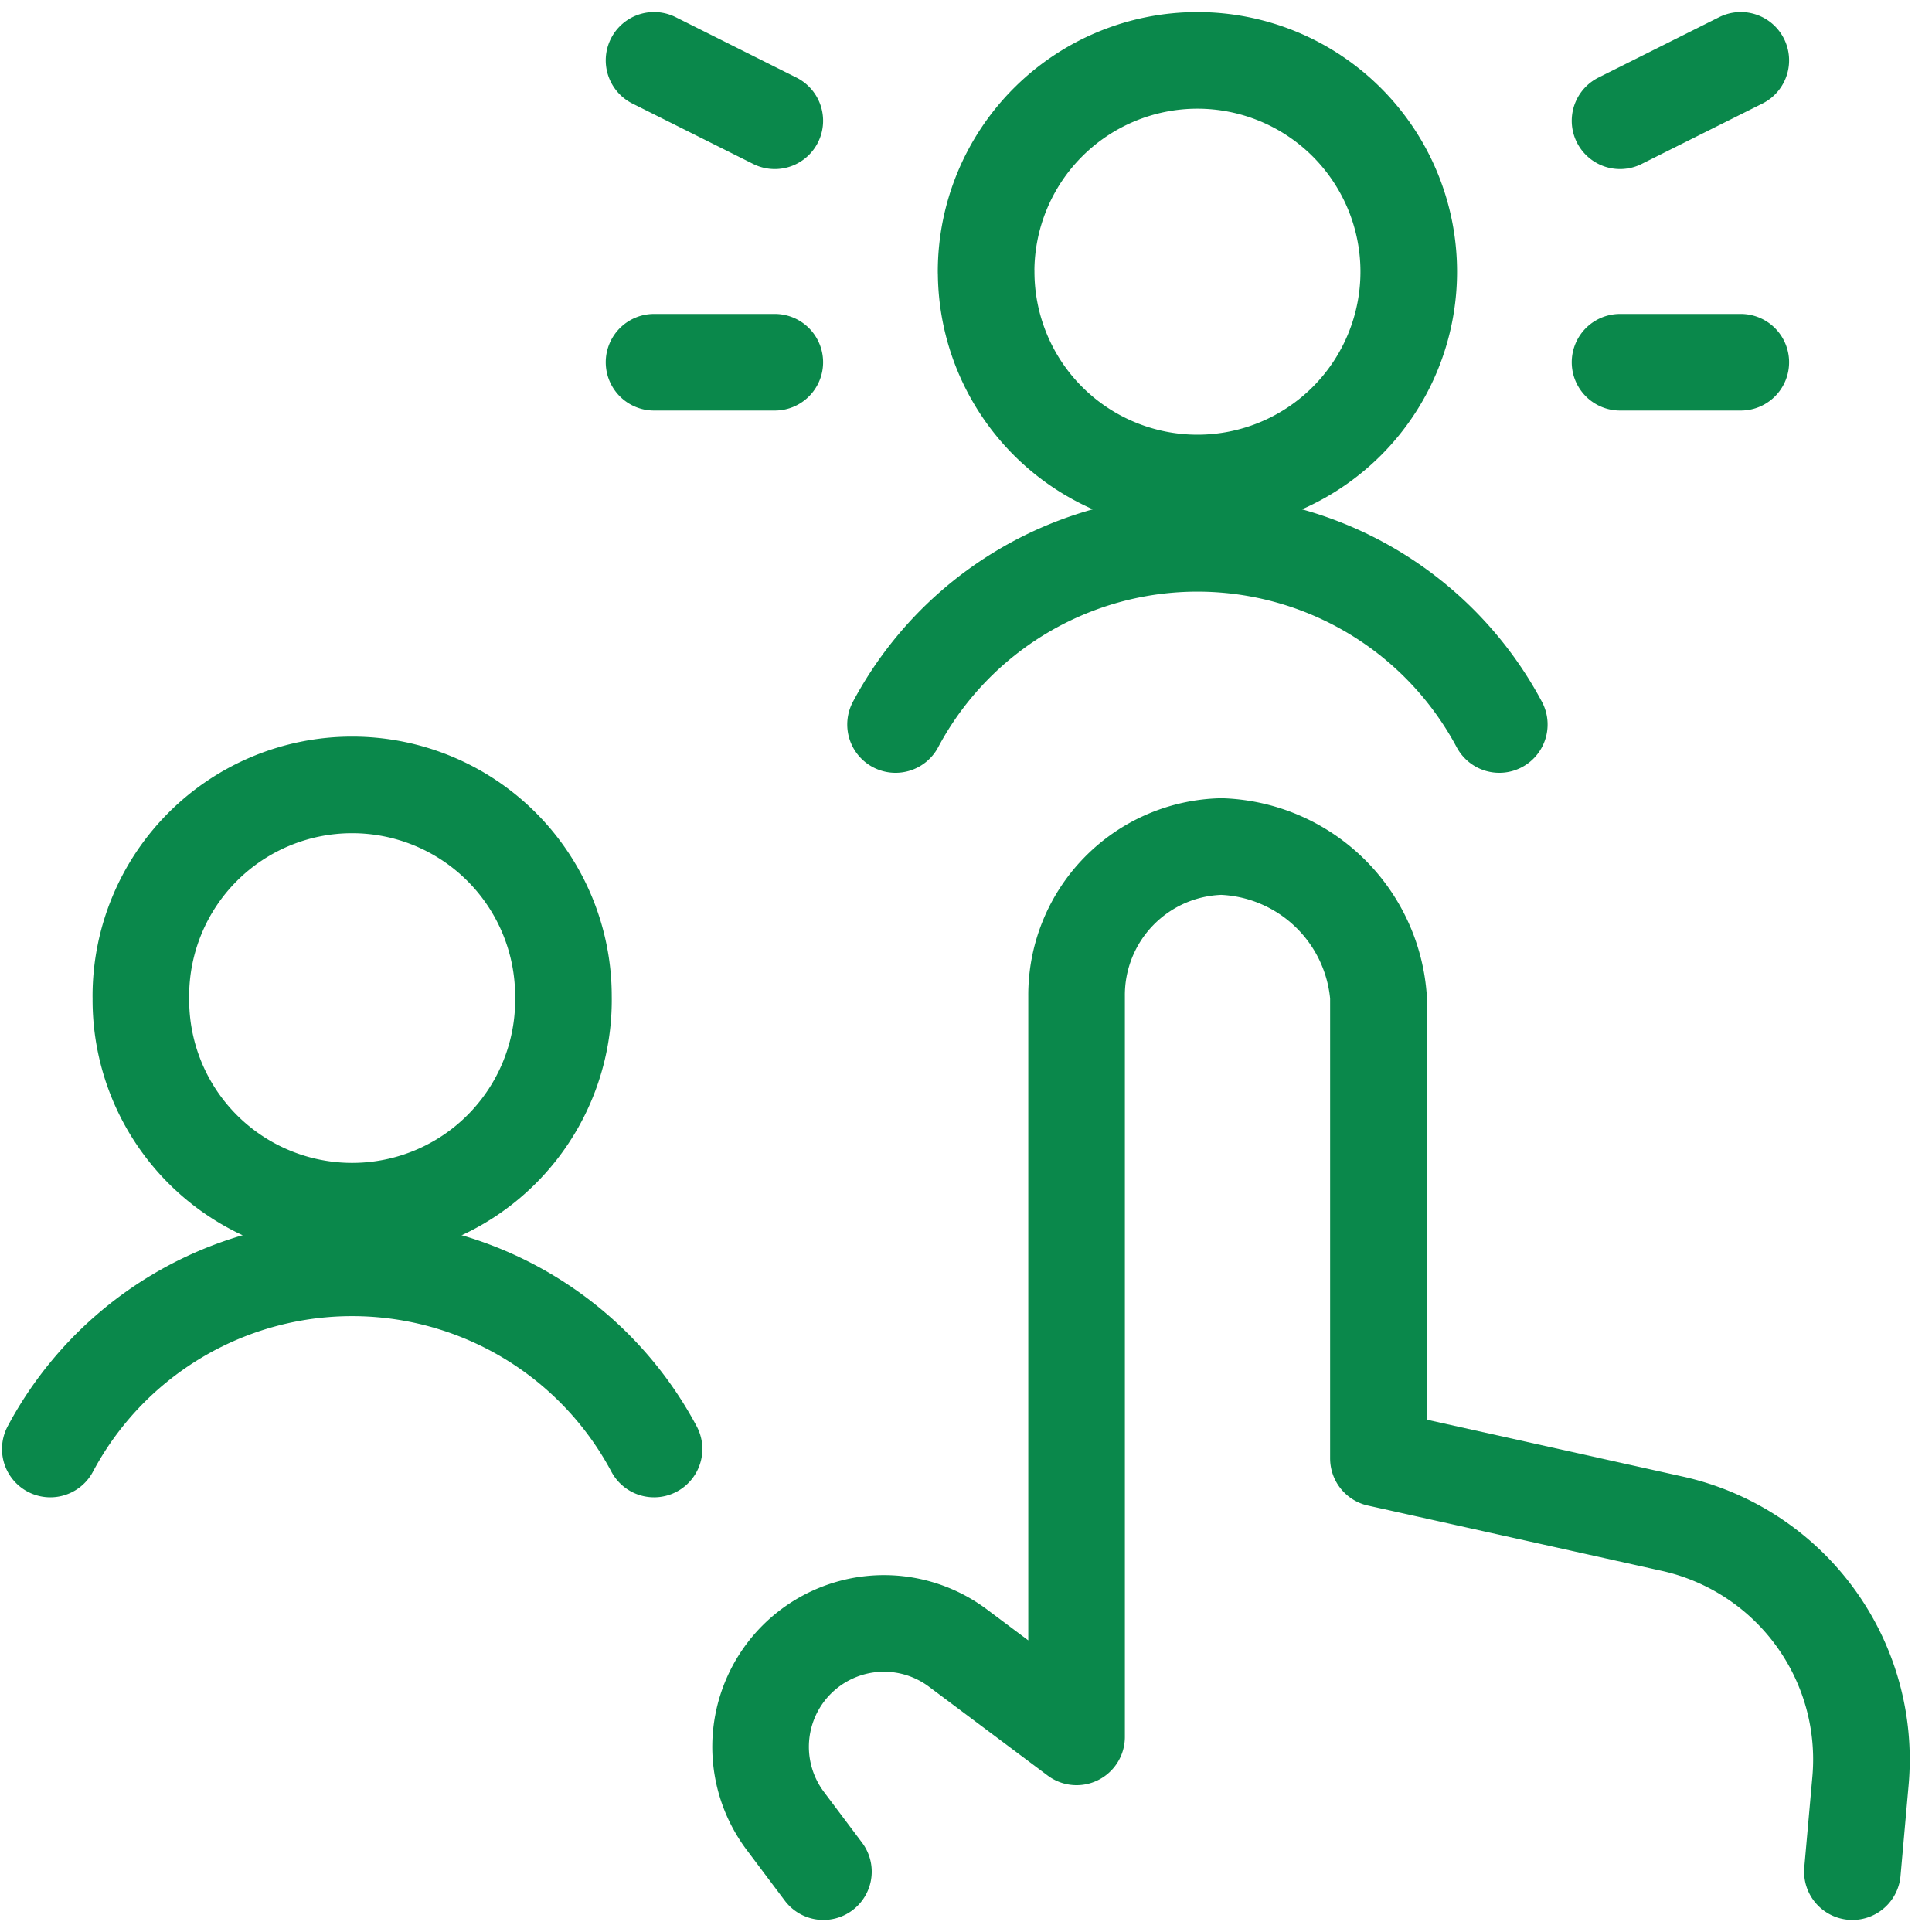 <svg width="30" height="30" viewBox="0 0 30 30" fill="none" xmlns="http://www.w3.org/2000/svg">
    <g clip-path="url(#n7z6qidvxa)" stroke="#0A884B" stroke-width="1.5" stroke-linecap="round" stroke-linejoin="round">
        <path d="m28.764 29.063.125-1.403a3.75 3.75 0 0 0-2.922-4l-4.563-1.014V15.47a2.536 2.536 0 0 0-2.437-2.325 2.307 2.307 0 0 0-2.25 2.325v11.5l-1.842-1.379a1.916 1.916 0 0 0-2.683 2.681l.594.791M15.313 4.219a3.281 3.281 0 1 0 6.562 0 3.281 3.281 0 0 0-6.563 0z"/>
        <path d="M23.281 11.25a5.312 5.312 0 0 0-9.375 0M2.188 15.469a3.281 3.281 0 1 0 6.561 0 3.281 3.281 0 0 0-6.562 0z"/>
        <path d="M10.156 22.5a5.312 5.312 0 0 0-9.375 0M12.031 5.625h-1.875M12.031 1.875 10.156.937M25.156 5.625h1.875M25.156 1.875l1.875-.938"/>
    </g>
    <defs>
        <clipPath id="n7z6qidvxa">
            <path fill="#fff" d="M0 0h30v30H0z"/>
        </clipPath>
    </defs>
</svg>
